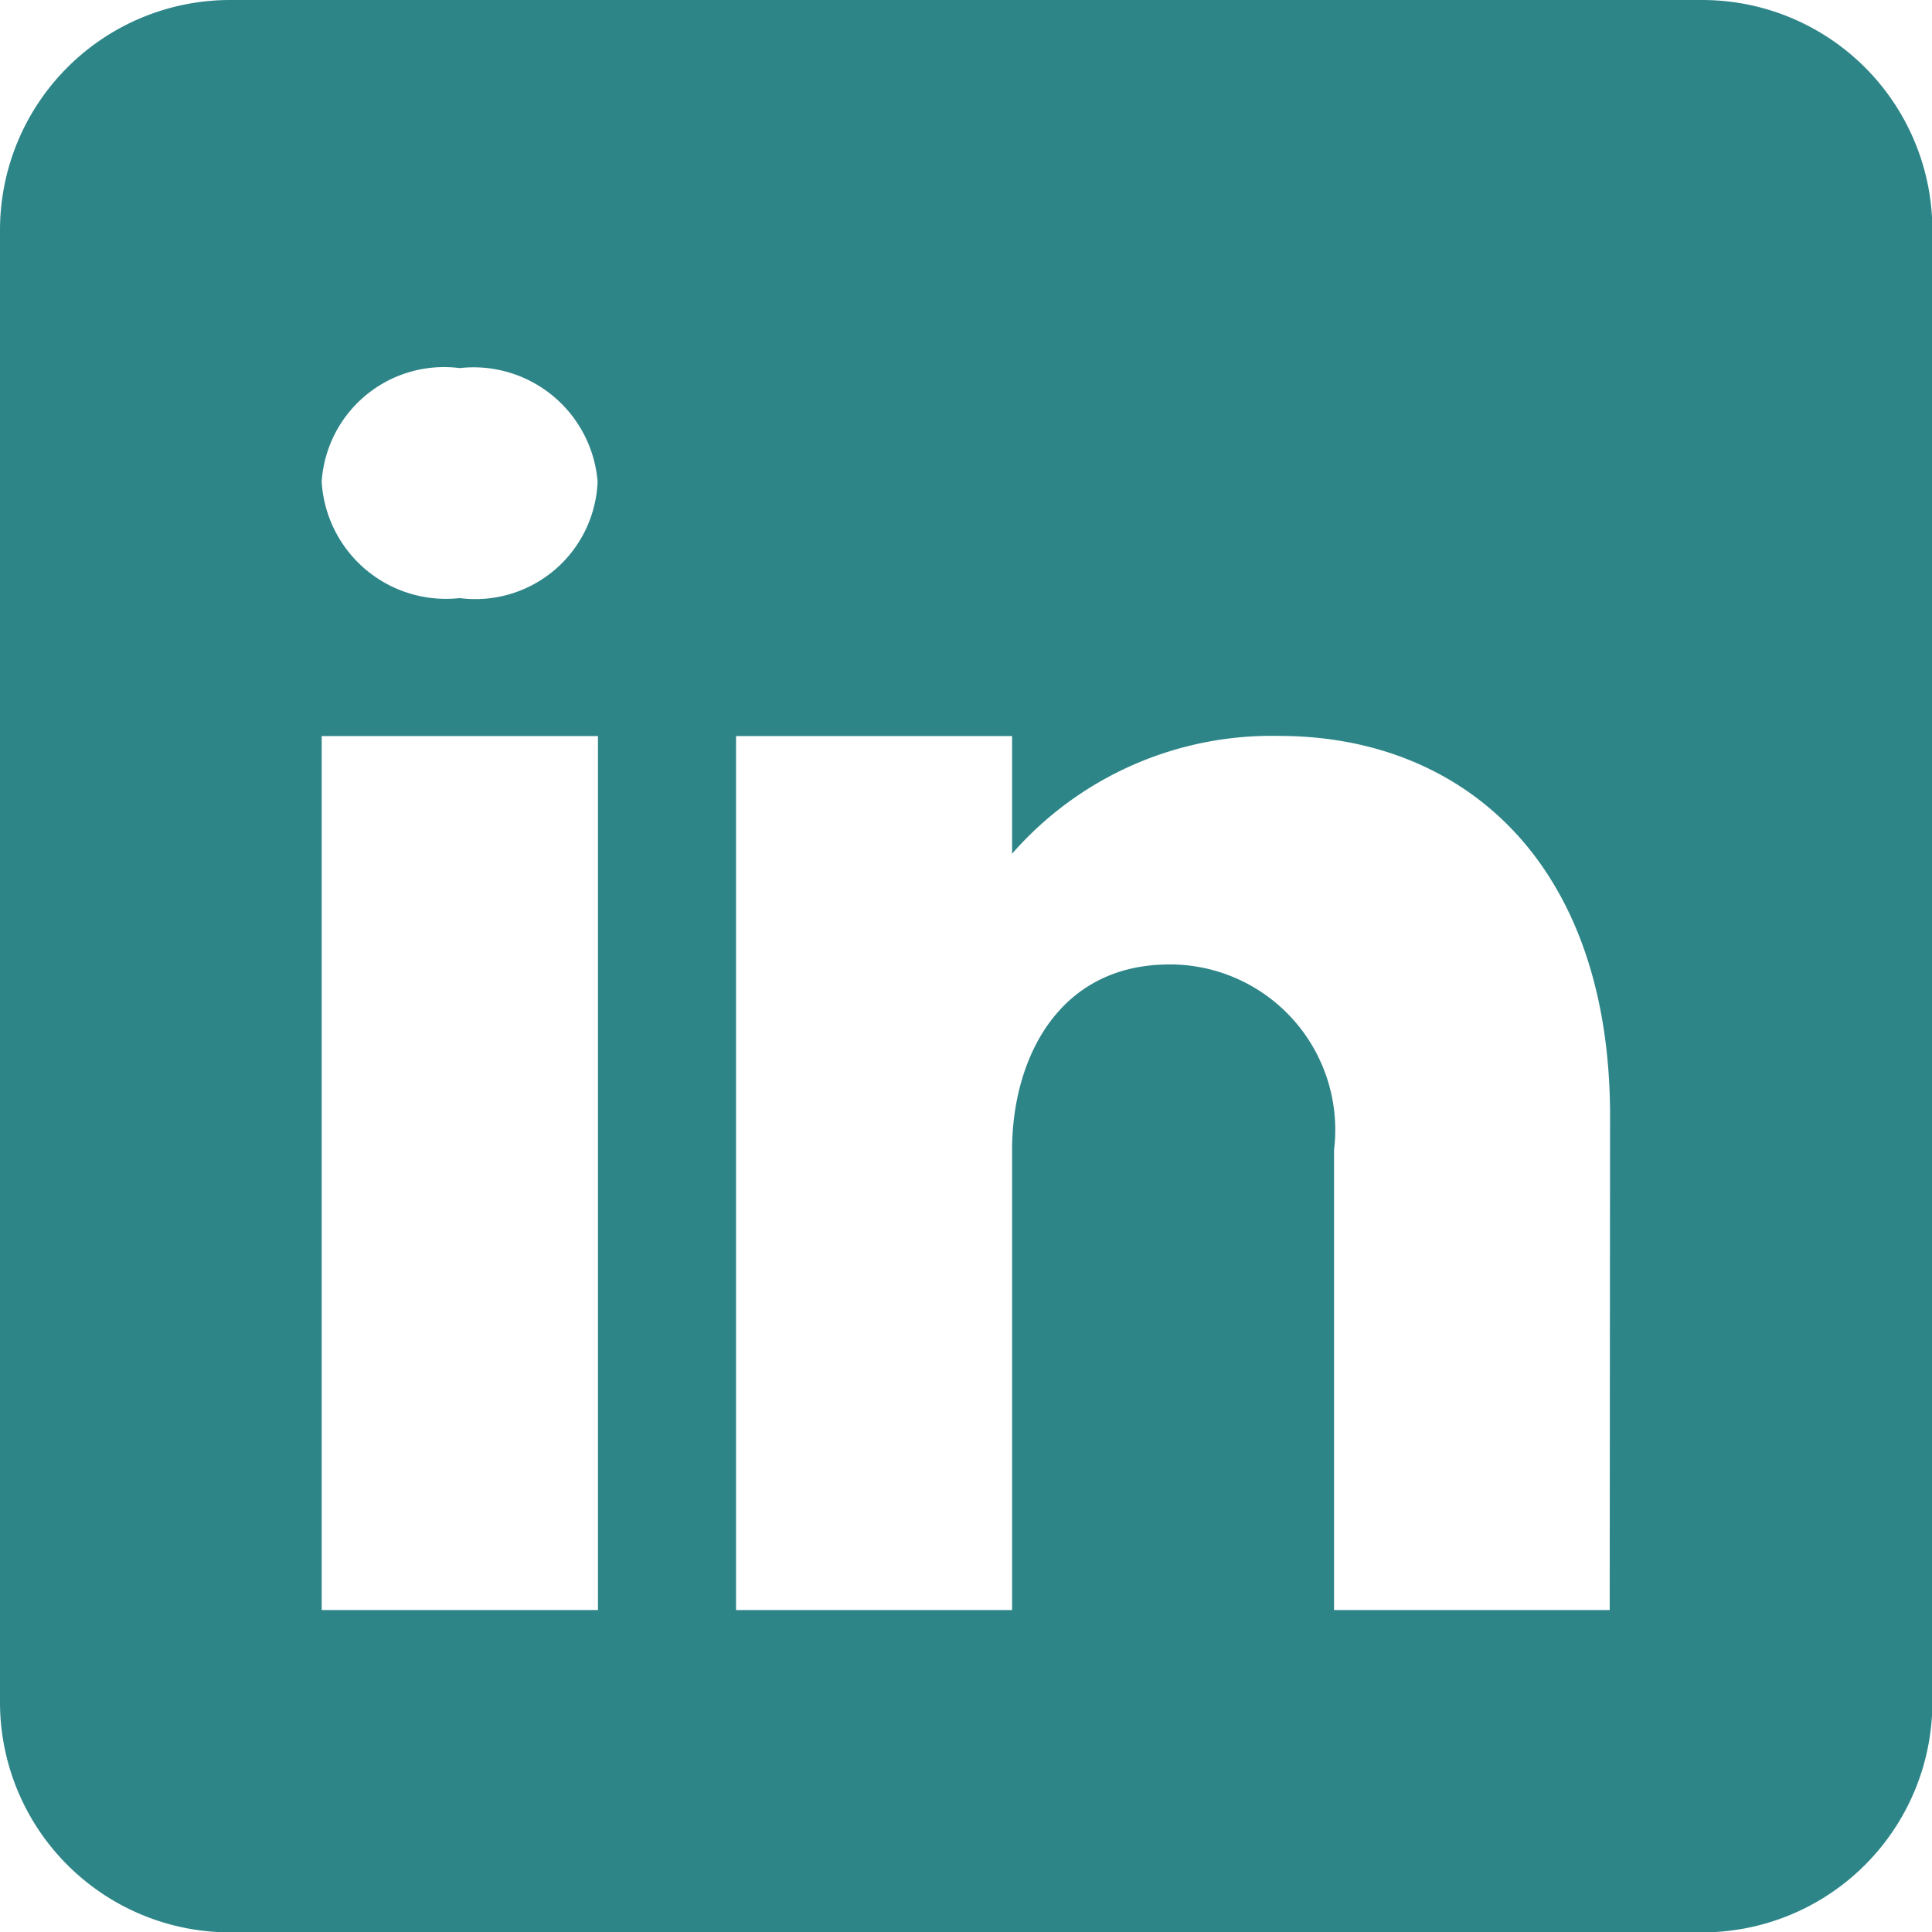 <svg xmlns="http://www.w3.org/2000/svg" width="15.615" height="15.615" viewBox="0 0 15.615 15.615">
  <path id="icons8-linkedin" d="M17.756,4H5.859A1.86,1.86,0,0,0,4,5.859v11.9a1.86,1.86,0,0,0,1.859,1.859h11.9a1.86,1.86,0,0,0,1.859-1.859V5.859A1.86,1.86,0,0,0,17.756,4ZM8.833,9.949v7.064H6.6V9.949ZM6.6,7.893a.991.991,0,0,1,1.115-.918,1.006,1.006,0,0,1,1.115.918.989.989,0,0,1-1.115.941A1.006,1.006,0,0,1,6.6,7.893Zm10.41,9.12H14.782V13.295a1.337,1.337,0,0,0-1.3-1.5h-.03c-.9,0-1.272.766-1.272,1.5v3.718H9.949V9.949h2.231V10.9a2.785,2.785,0,0,1,2.16-.952c1.476,0,2.673,1.015,2.673,3.071Z" transform="translate(-4 -4)" fill="#2e8588"/>
</svg>
